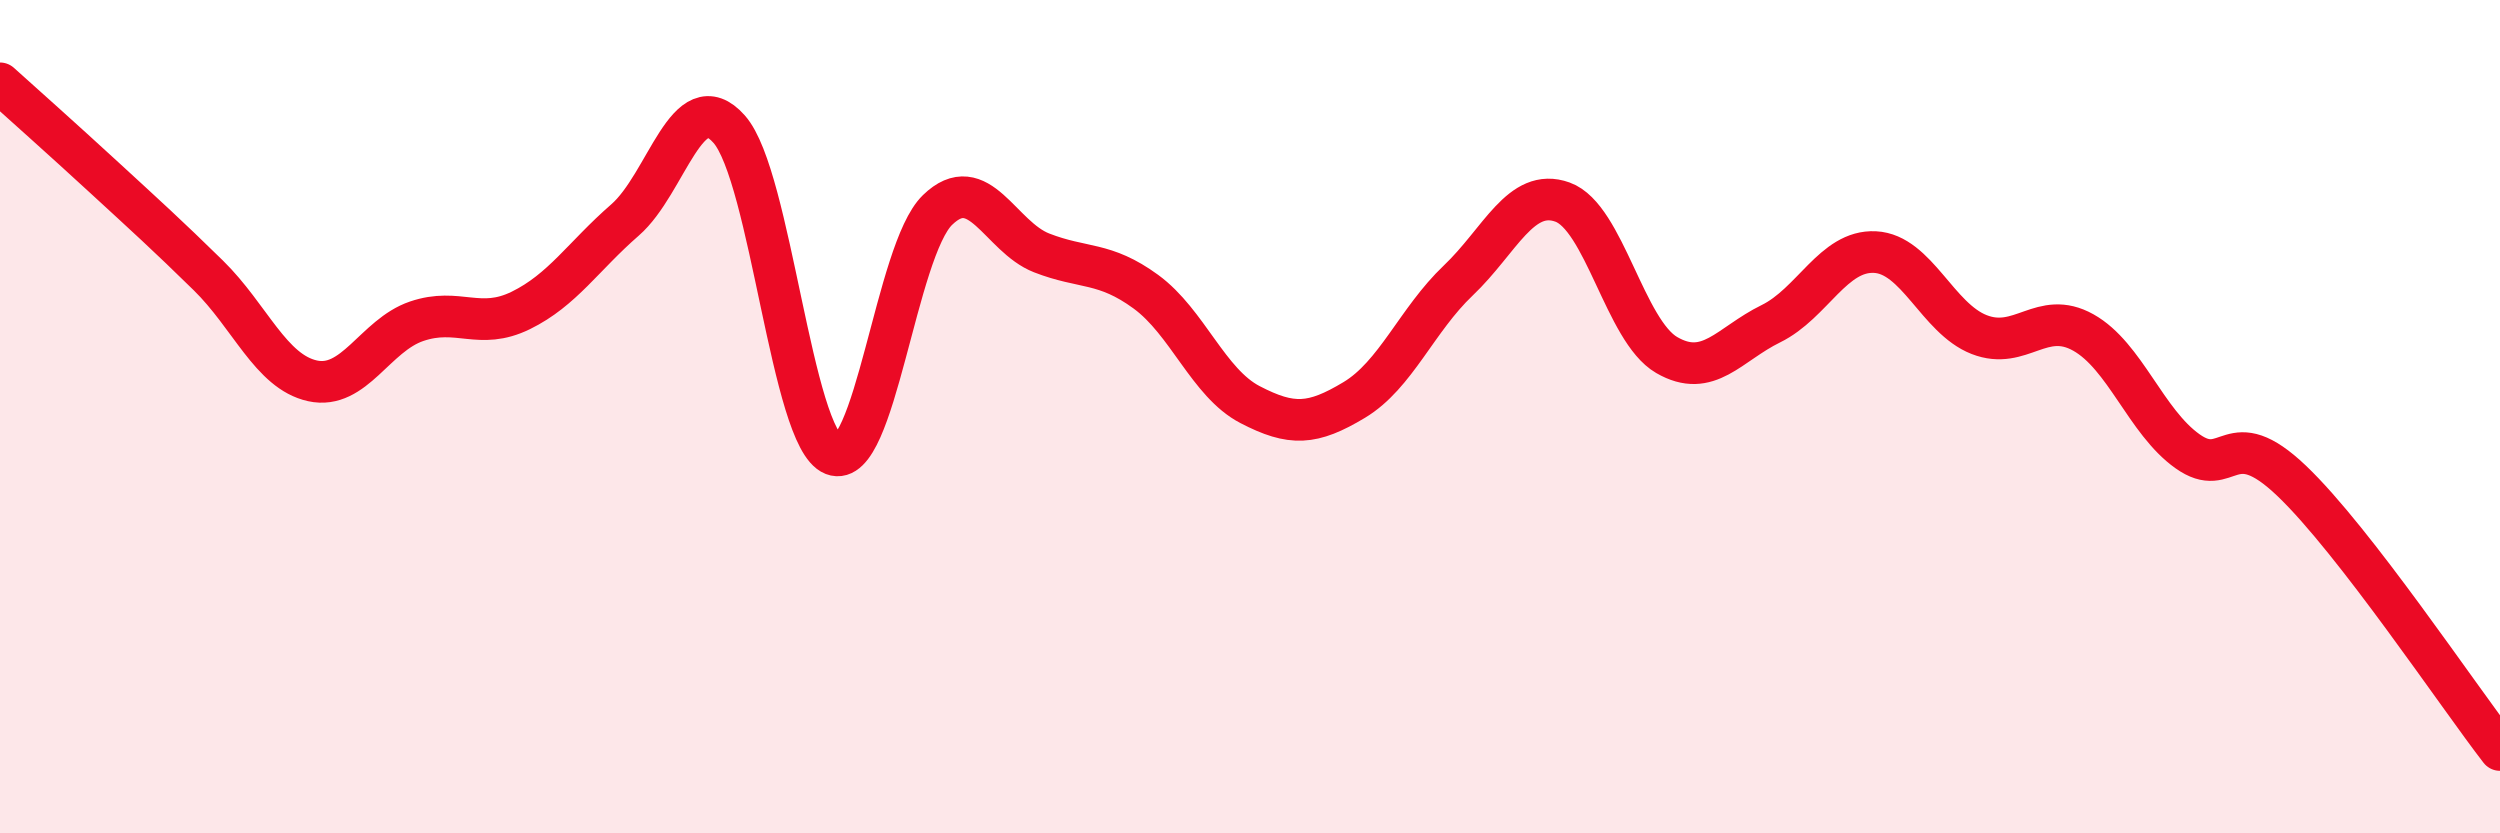 
    <svg width="60" height="20" viewBox="0 0 60 20" xmlns="http://www.w3.org/2000/svg">
      <path
        d="M 0,2 C 0.5,2.45 1.5,3.34 2.5,4.26 C 3.5,5.18 4,5.63 5,6.61 C 6,7.59 6.5,8.92 7.5,9.14 C 8.5,9.36 9,8.05 10,7.71 C 11,7.37 11.5,7.94 12.5,7.45 C 13.5,6.96 14,6.15 15,5.28 C 16,4.41 16.5,1.97 17.5,3.1 C 18.5,4.23 19,10.52 20,10.91 C 21,11.3 21.5,6.01 22.5,5.04 C 23.5,4.07 24,5.68 25,6.07 C 26,6.46 26.5,6.27 27.5,7 C 28.5,7.73 29,9.19 30,9.71 C 31,10.23 31.5,10.2 32.5,9.6 C 33.5,9 34,7.68 35,6.73 C 36,5.78 36.5,4.49 37.5,4.85 C 38.5,5.21 39,7.94 40,8.52 C 41,9.1 41.5,8.26 42.5,7.77 C 43.5,7.28 44,6 45,6.05 C 46,6.1 46.5,7.64 47.5,8.03 C 48.5,8.42 49,7.42 50,7.98 C 51,8.54 51.5,10.12 52.5,10.83 C 53.5,11.54 53.5,10.11 55,11.54 C 56.5,12.97 59,16.71 60,18L60 20L0 20Z"
        fill="#EB0A25"
        opacity="0.1"
        stroke-linecap="round"
        stroke-linejoin="round"
      />
      <path
        d="M 0,2 C 0.5,2.45 1.5,3.34 2.5,4.26 C 3.5,5.18 4,5.63 5,6.61 C 6,7.59 6.5,8.92 7.5,9.14 C 8.5,9.36 9,8.05 10,7.71 C 11,7.37 11.5,7.94 12.5,7.45 C 13.5,6.96 14,6.15 15,5.28 C 16,4.41 16.5,1.97 17.5,3.1 C 18.5,4.23 19,10.52 20,10.91 C 21,11.3 21.5,6.01 22.5,5.04 C 23.5,4.07 24,5.68 25,6.07 C 26,6.46 26.5,6.27 27.5,7 C 28.5,7.73 29,9.19 30,9.71 C 31,10.23 31.5,10.2 32.5,9.6 C 33.5,9 34,7.68 35,6.73 C 36,5.78 36.5,4.49 37.5,4.85 C 38.5,5.21 39,7.94 40,8.52 C 41,9.1 41.5,8.26 42.5,7.77 C 43.5,7.28 44,6 45,6.05 C 46,6.1 46.5,7.64 47.5,8.03 C 48.5,8.42 49,7.42 50,7.98 C 51,8.54 51.5,10.12 52.5,10.83 C 53.5,11.54 53.5,10.11 55,11.54 C 56.5,12.97 59,16.71 60,18"
        stroke="#EB0A25"
        stroke-width="1"
        fill="none"
        stroke-linecap="round"
        stroke-linejoin="round"
      />
    </svg>
  
